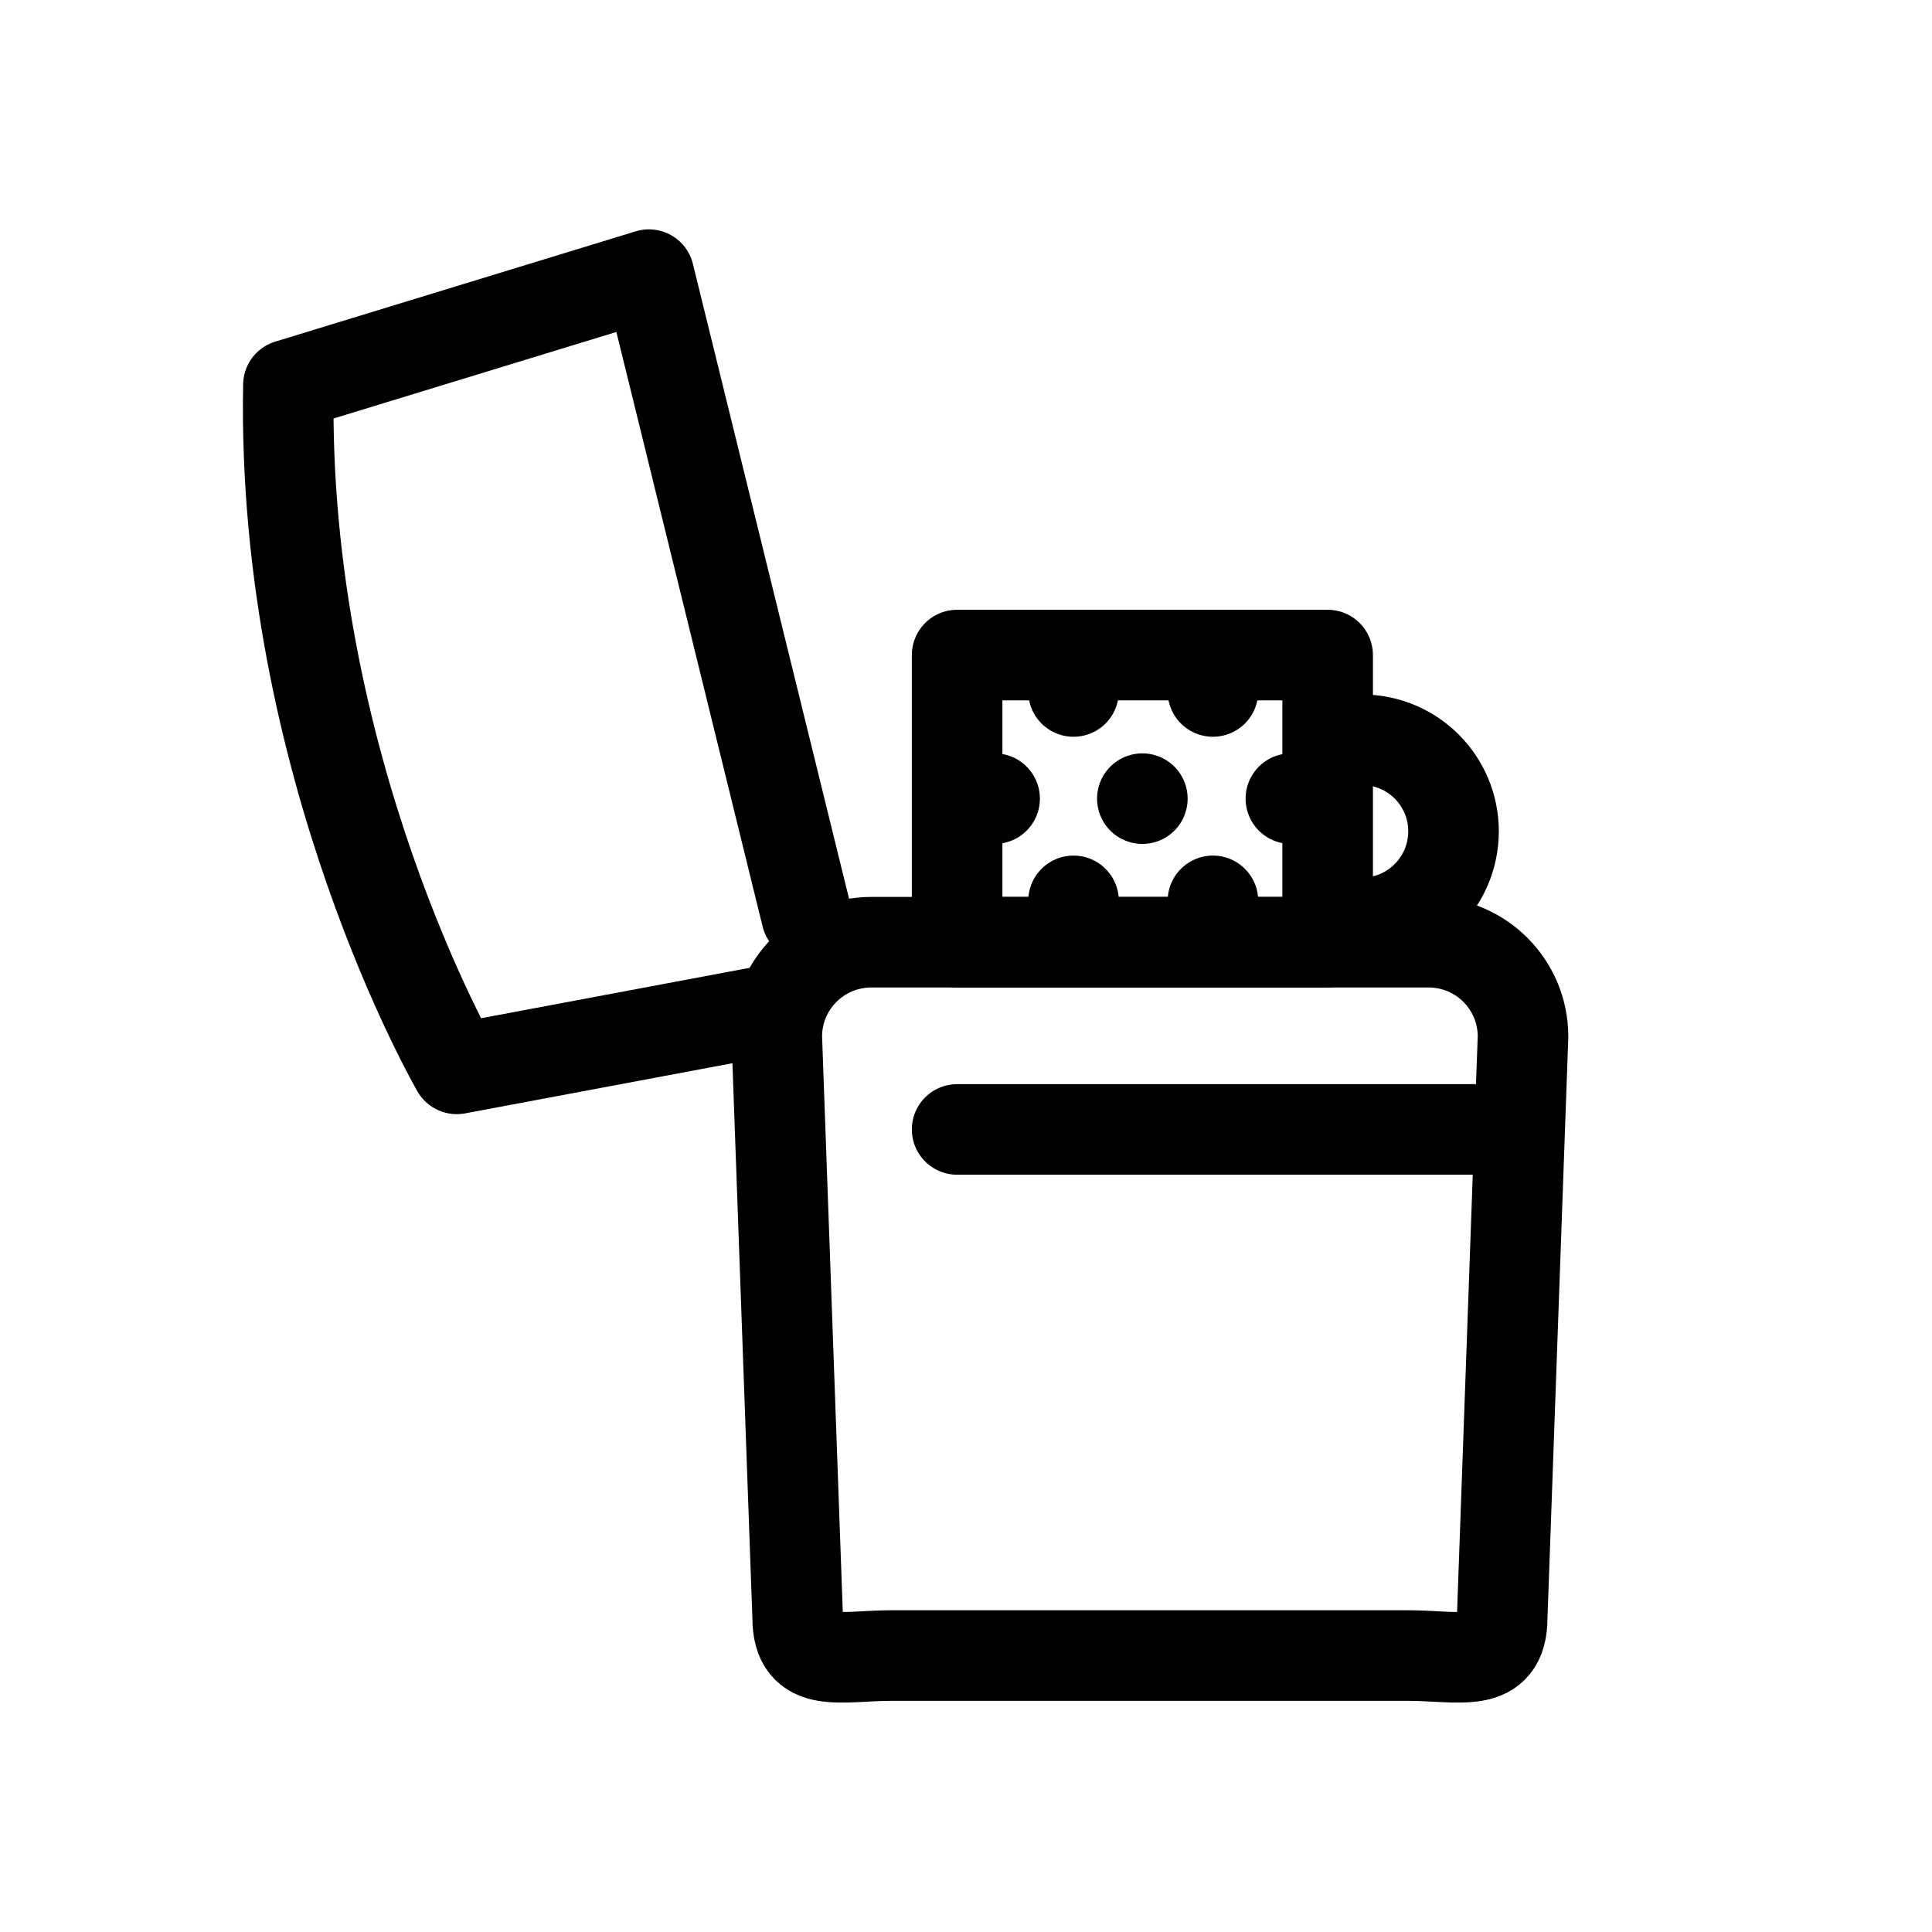 <?xml version="1.0" encoding="utf-8"?>
<!-- Generator: Adobe Illustrator 15.0.0, SVG Export Plug-In . SVG Version: 6.00 Build 0)  -->
<!DOCTYPE svg PUBLIC "-//W3C//DTD SVG 1.1//EN" "http://www.w3.org/Graphics/SVG/1.1/DTD/svg11.dtd">
<svg version="1.1" id="Layer_1" xmlns="http://www.w3.org/2000/svg" xmlns:xlink="http://www.w3.org/1999/xlink" x="0px" y="0px"
	 width="32px" height="32px" viewBox="0 0 32 32" enable-background="new 0 0 32 32" xml:space="preserve">
<g>
	<path fill="none" stroke="#000000" stroke-width="1.5" stroke-linecap="round" stroke-linejoin="round" stroke-miterlimit="10" d="
		M13.212,26.793c0,0.863,0.701,0.628,1.564,0.628h8.54c0.863,0,1.565,0.235,1.565-0.628l0.345-9.623
		c0-0.865-0.699-1.564-1.564-1.564h-9.229c-0.866,0-1.567,0.699-1.567,1.564L13.212,26.793z"/>
	<path fill="none" stroke="#000000" stroke-width="1.5" stroke-linecap="round" stroke-linejoin="round" stroke-miterlimit="10" d="
		M12.494,16.779l-4.929,0.925c0,0-2.906-5.012-2.788-11.328l5.971-1.827l2.612,10.619"/>
	
		<rect x="15.853" y="10.85" fill="none" stroke="#000000" stroke-width="1.5" stroke-linecap="round" stroke-linejoin="round" stroke-miterlimit="10" width="6.137" height="4.756"/>
	<path fill="none" stroke="#000000" stroke-width="1.5" stroke-linecap="round" stroke-linejoin="round" stroke-miterlimit="10" d="
		M22.559,12.253c0.837,0,1.516,0.678,1.516,1.516c0,0.838-0.679,1.517-1.516,1.517"/>
	
		<line fill="none" stroke="#000000" stroke-width="1.5" stroke-linecap="round" stroke-linejoin="round" stroke-miterlimit="10" x1="15.853" y1="18.707" x2="24.774" y2="18.707"/>
	
		<line fill="none" stroke="#000000" stroke-width="1.5" stroke-linecap="round" stroke-linejoin="round" stroke-miterlimit="10" x1="16.474" y1="13.228" x2="16.474" y2="13.228"/>
	
		<line fill="none" stroke="#000000" stroke-width="1.5" stroke-linecap="round" stroke-linejoin="round" stroke-miterlimit="10" x1="18.921" y1="13.228" x2="18.921" y2="13.228"/>
	
		<line fill="none" stroke="#000000" stroke-width="1.5" stroke-linecap="round" stroke-linejoin="round" stroke-miterlimit="10" x1="20.09" y1="11.453" x2="20.09" y2="11.453"/>
	
		<line fill="none" stroke="#000000" stroke-width="1.5" stroke-linecap="round" stroke-linejoin="round" stroke-miterlimit="10" x1="17.781" y1="11.453" x2="17.781" y2="11.453"/>
	
		<line fill="none" stroke="#000000" stroke-width="1.5" stroke-linecap="round" stroke-linejoin="round" stroke-miterlimit="10" x1="20.09" y1="14.921" x2="20.09" y2="14.921"/>
	
		<line fill="none" stroke="#000000" stroke-width="1.5" stroke-linecap="round" stroke-linejoin="round" stroke-miterlimit="10" x1="17.781" y1="14.921" x2="17.781" y2="14.921"/>
	
		<line fill="none" stroke="#000000" stroke-width="1.5" stroke-linecap="round" stroke-linejoin="round" stroke-miterlimit="10" x1="21.381" y1="13.228" x2="21.381" y2="13.228"/>
</g>
</svg>

